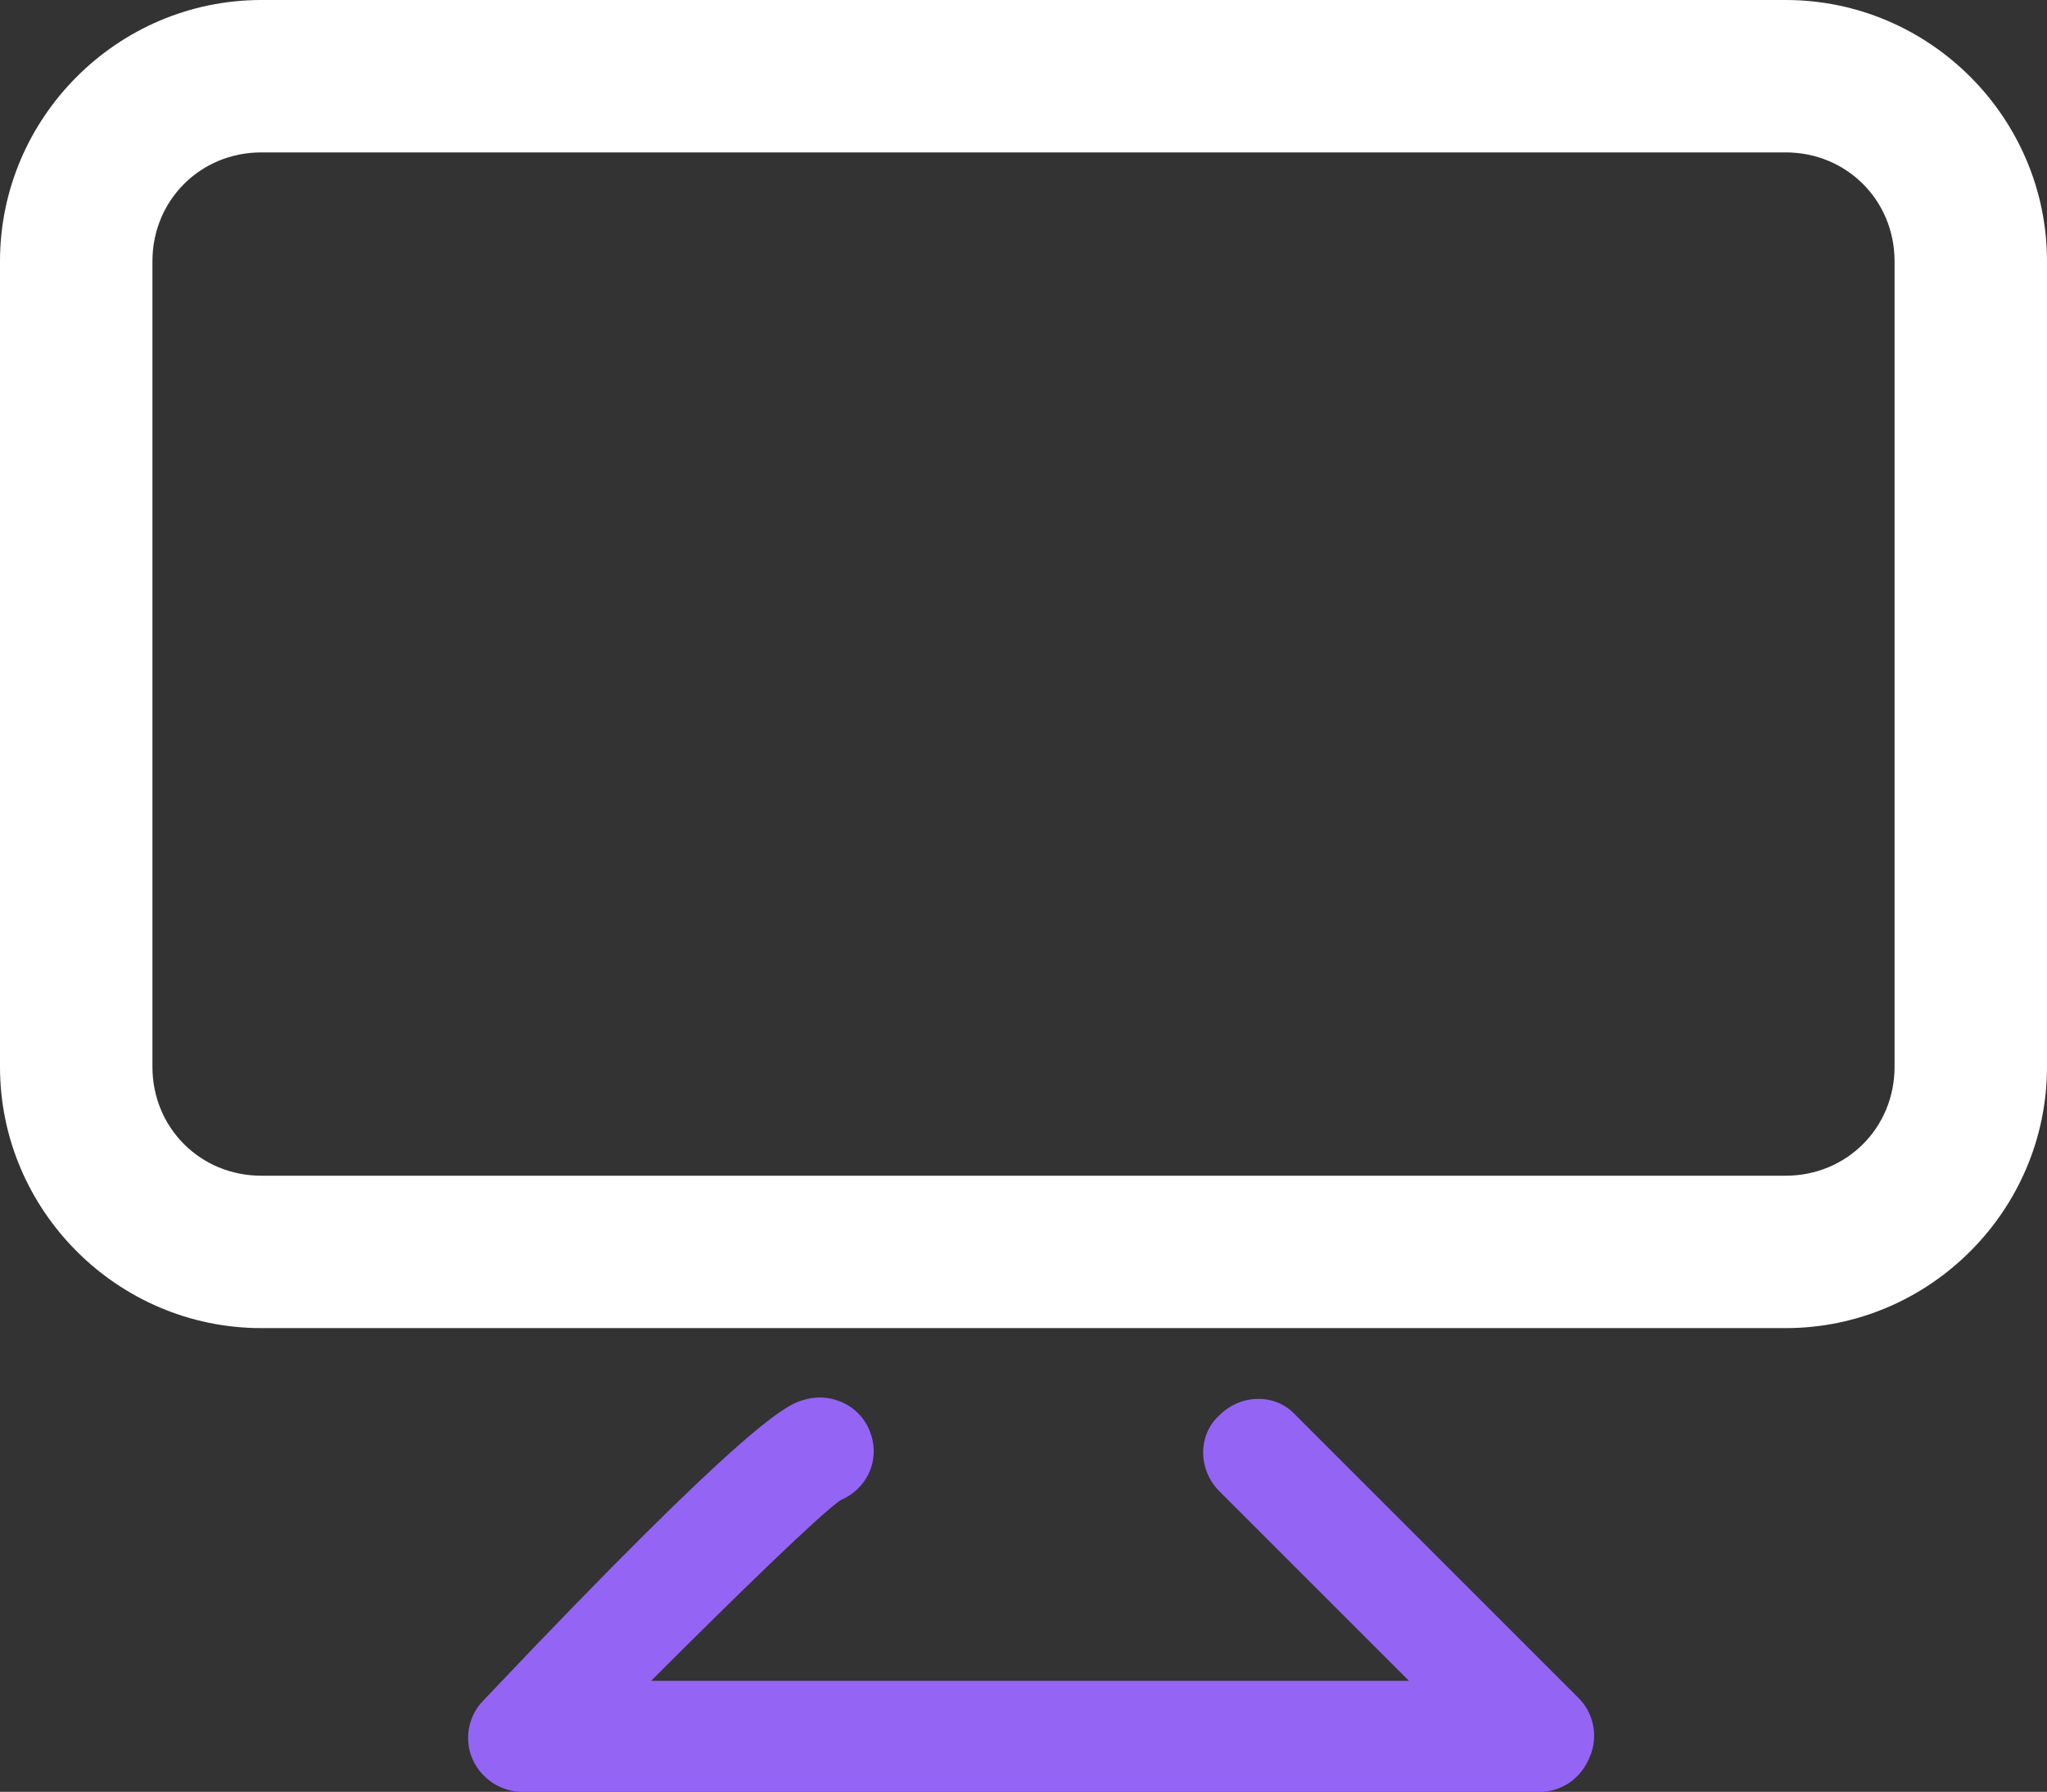 <svg xmlns="http://www.w3.org/2000/svg" xmlns:xlink="http://www.w3.org/1999/xlink" id="Livello_1" x="0px" y="0px" viewBox="0 0 94 82.3" style="enable-background:new 0 0 94 82.3;" xml:space="preserve"><rect x="0" y="0" width="94" height="82.3" fill="#333333" stroke="none"/><style type="text/css">	.st0{fill:#FFFFFF;}	.st1{fill:#9464F5;}</style><g>	<path class="st0" d="M82,61H12C5.4,61,0,55.6,0,49V12C0,5.4,5.4,0,12,0h70c6.6,0,12,5.4,12,12v37C94,55.6,88.6,61,82,61z M12,7  c-2.8,0-5,2.2-5,5v37c0,2.8,2.2,5,5,5h70c2.8,0,5-2.2,5-5V12c0-2.8-2.2-5-5-5H12z"></path></g><g>	<path class="st1" d="M70.7,82.3H24c-1,0-1.9-0.6-2.3-1.5c-0.4-0.9-0.2-2,0.5-2.7C34.6,65,36.2,64.5,36.9,64.3  c1.3-0.4,2.7,0.3,3.1,1.6c0.4,1.2-0.2,2.5-1.4,3c-1,0.7-4.7,4.3-8.7,8.3h34.8L56,68.5c-1-1-1-2.6,0-3.5c1-1,2.6-1,3.5,0L72.5,78  c0.7,0.7,0.9,1.8,0.5,2.7C72.6,81.7,71.7,82.3,70.7,82.3z M38.3,69.1C38.3,69.1,38.3,69.1,38.3,69.1C38.3,69.1,38.3,69.1,38.3,69.1  z"></path></g></svg>